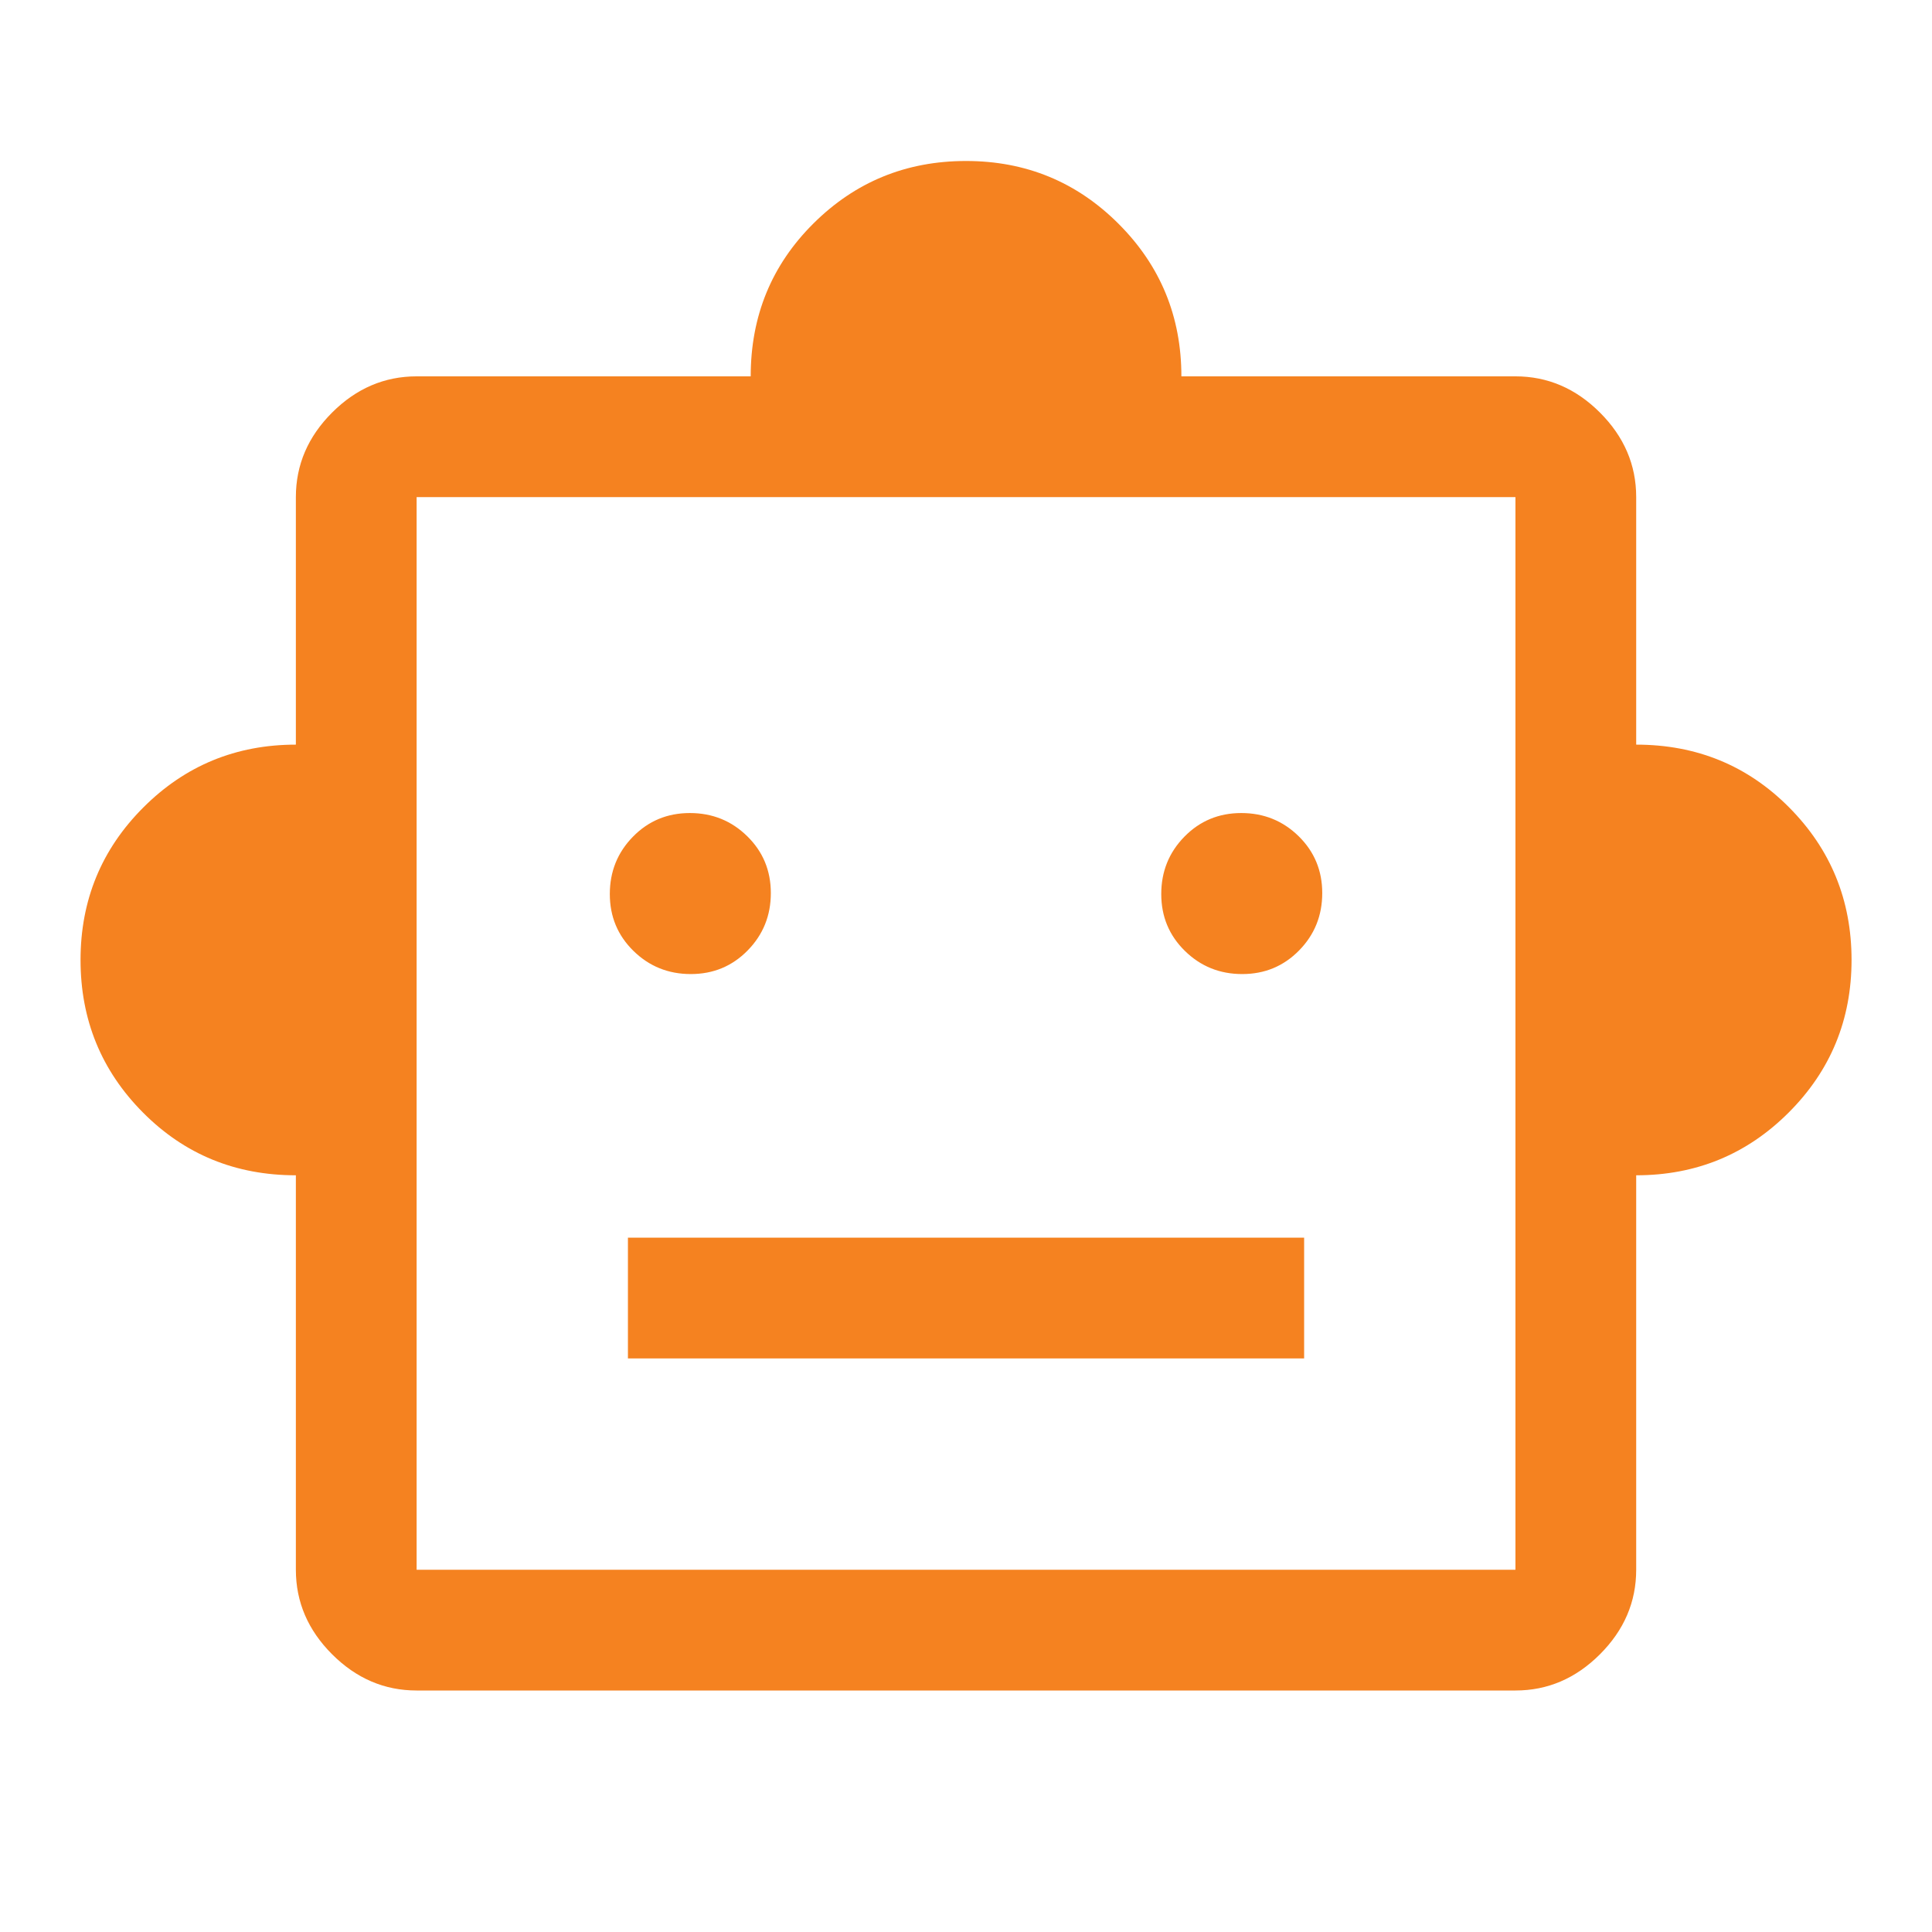 <svg xmlns="http://www.w3.org/2000/svg" width="64" height="64" viewBox="0 0 64 64" fill="none"><path d="M9.801 38.933C7.801 38.933 6.112 38.24 4.735 36.853C3.357 35.466 2.668 33.781 2.668 31.8C2.668 29.819 3.362 28.134 4.749 26.747C6.136 25.36 7.82 24.667 9.801 24.667V16.467C9.801 15.4 10.201 14.467 11.001 13.667C11.801 12.867 12.735 12.467 13.801 12.467H24.868C24.868 10.467 25.561 8.778 26.949 7.4C28.336 6.022 30.02 5.333 32.001 5.333C33.983 5.333 35.667 6.027 37.054 7.414C38.441 8.801 39.135 10.485 39.135 12.467H50.201C51.268 12.467 52.201 12.867 53.001 13.667C53.801 14.467 54.201 15.4 54.201 16.467V24.667C56.201 24.667 57.89 25.36 59.268 26.747C60.646 28.134 61.335 29.819 61.335 31.8C61.335 33.781 60.641 35.466 59.254 36.853C57.867 38.24 56.183 38.933 54.201 38.933V52C54.201 53.067 53.801 54 53.001 54.8C52.201 55.6 51.268 56 50.201 56H13.801C12.735 56 11.801 55.6 11.001 54.8C10.201 54 9.801 53.067 9.801 52V38.933ZM22.884 32.267C23.629 32.267 24.257 32.006 24.768 31.484C25.279 30.963 25.535 30.329 25.535 29.584C25.535 28.839 25.274 28.211 24.752 27.7C24.231 27.189 23.597 26.933 22.852 26.933C22.107 26.933 21.479 27.194 20.968 27.716C20.457 28.237 20.201 28.871 20.201 29.616C20.201 30.361 20.462 30.989 20.984 31.5C21.505 32.011 22.139 32.267 22.884 32.267ZM41.151 32.267C41.895 32.267 42.523 32.006 43.035 31.484C43.546 30.963 43.801 30.329 43.801 29.584C43.801 28.839 43.54 28.211 43.019 27.7C42.497 27.189 41.864 26.933 41.119 26.933C40.374 26.933 39.746 27.194 39.235 27.716C38.724 28.237 38.468 28.871 38.468 29.616C38.468 30.361 38.729 30.989 39.251 31.5C39.772 32.011 40.405 32.267 41.151 32.267ZM20.801 45H43.201V41H20.801V45ZM13.801 52H50.201V16.467H13.801V52Z" fill="#F58220"></path></svg>